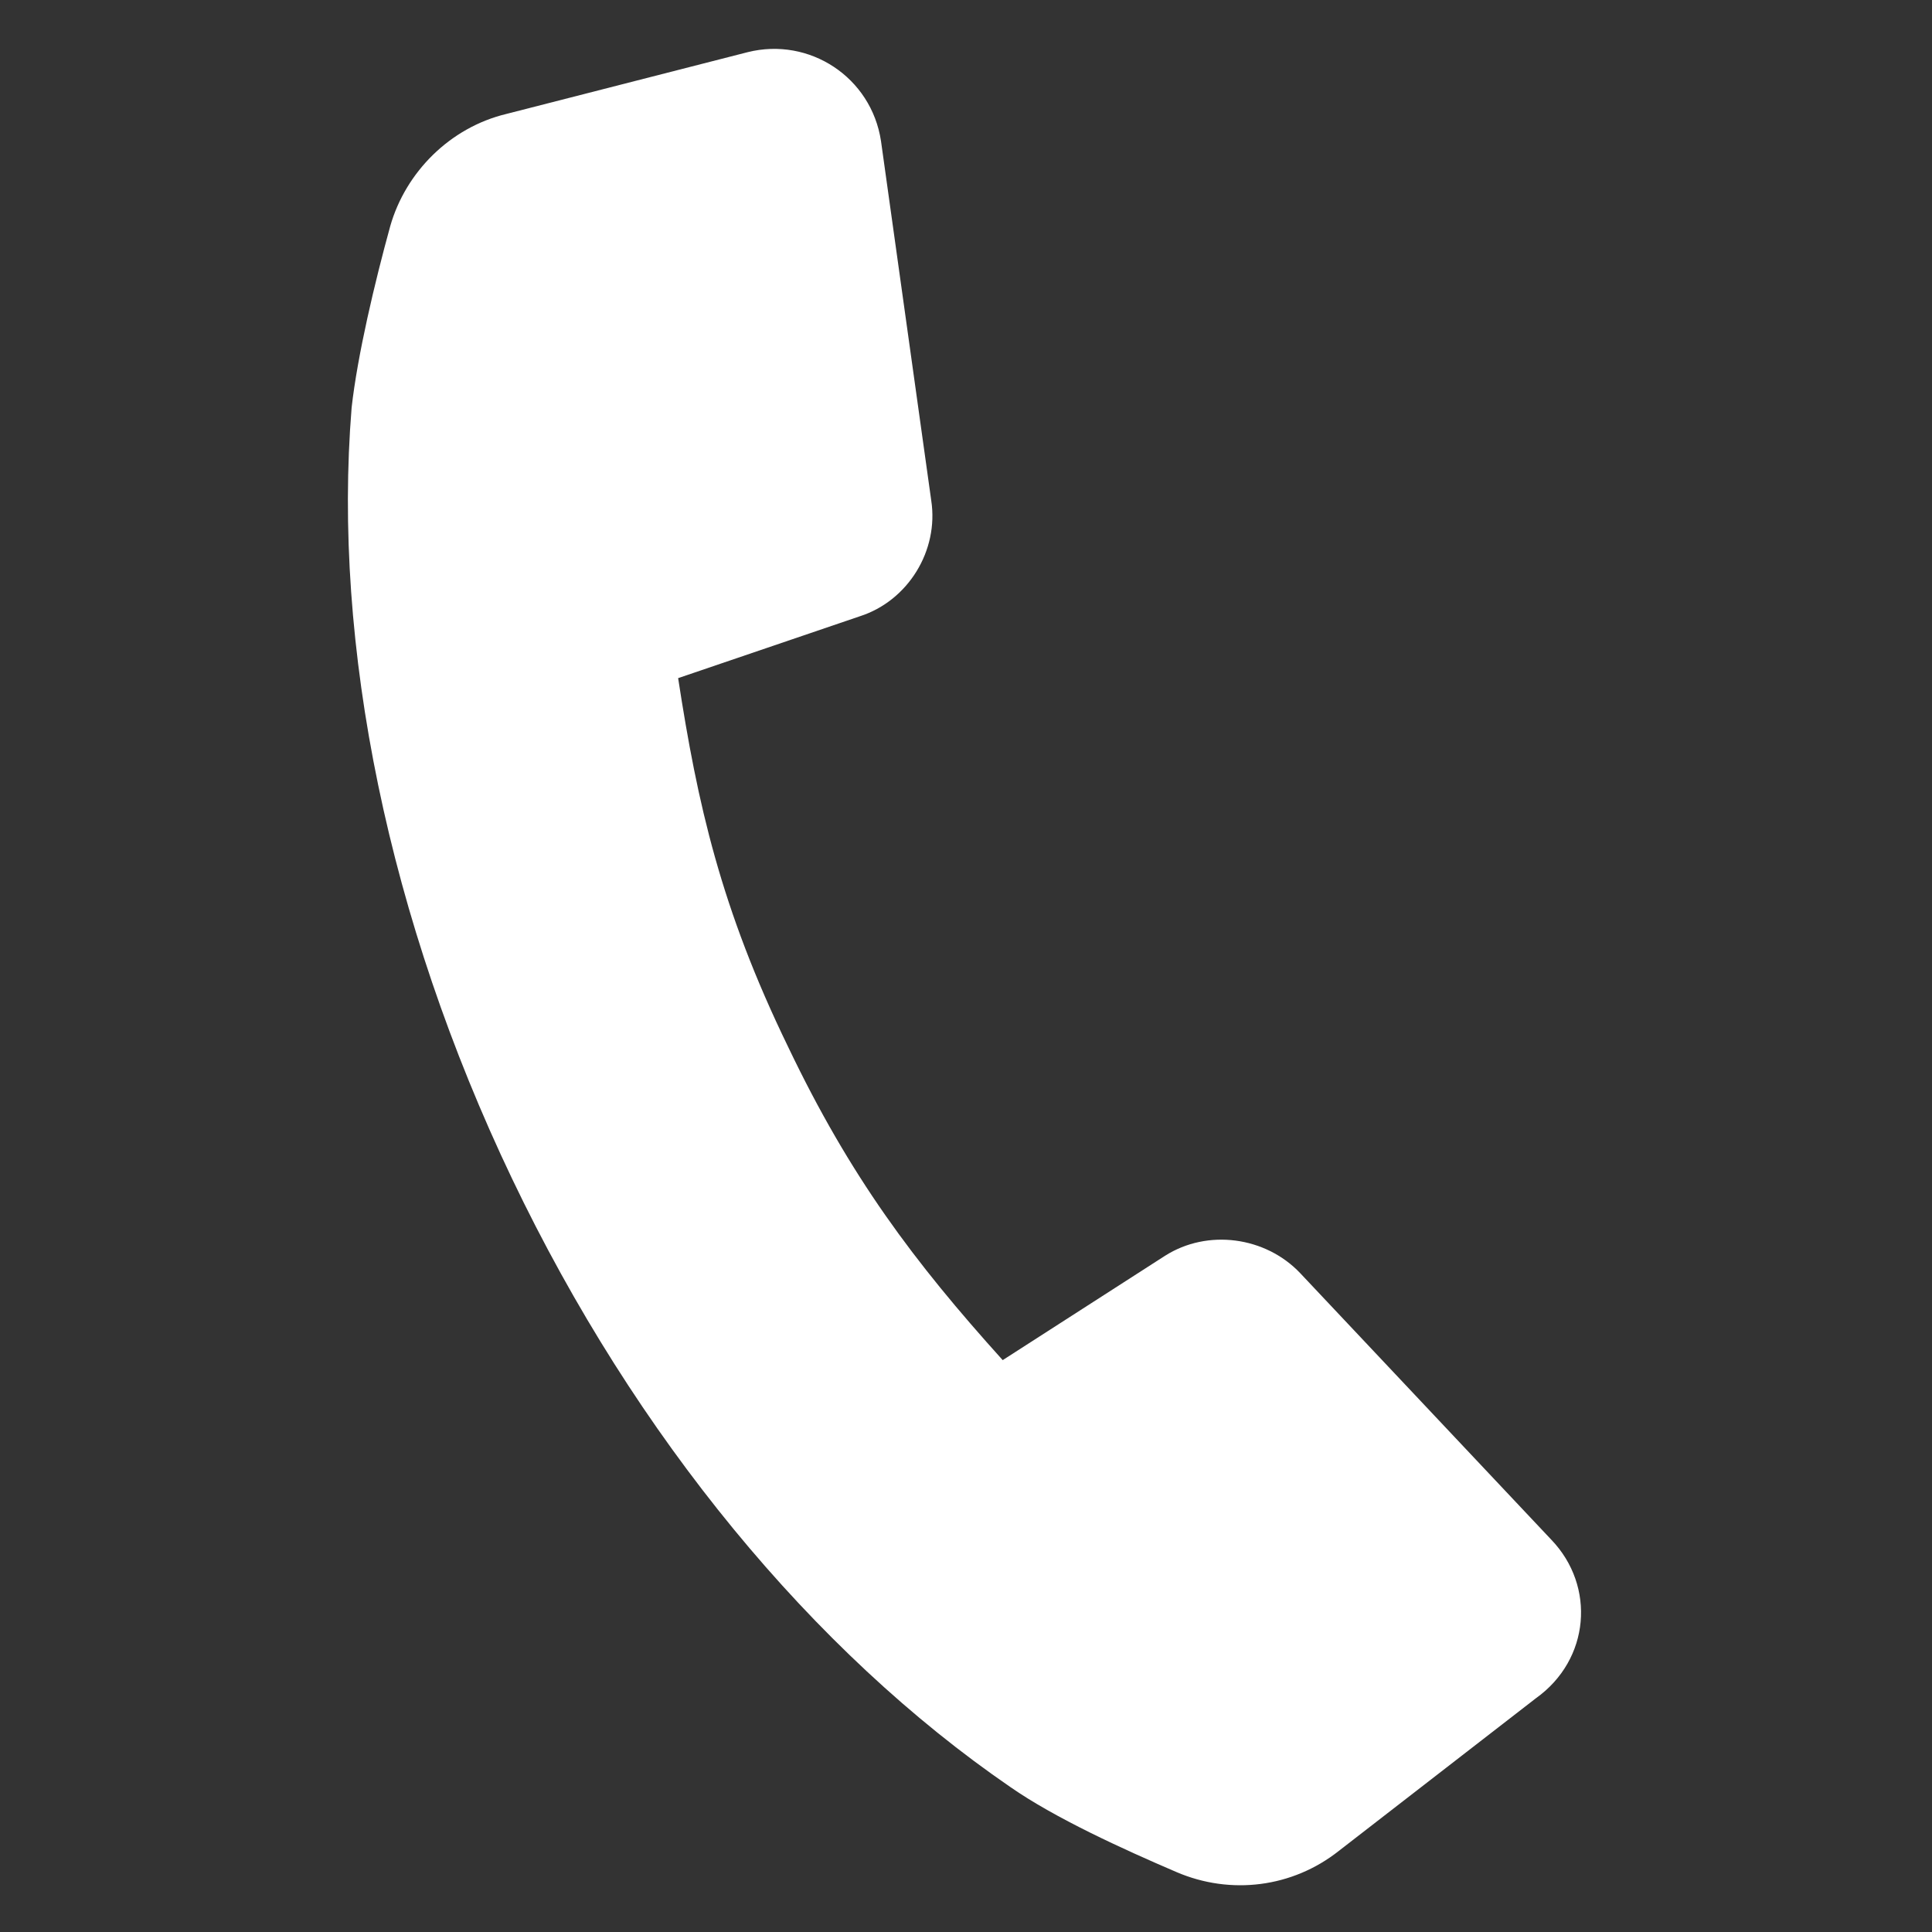 <?xml version="1.0" encoding="utf-8"?>
<!-- Generator: Adobe Illustrator 23.0.1, SVG Export Plug-In . SVG Version: 6.00 Build 0)  -->
<svg version="1.1" xmlns="http://www.w3.org/2000/svg" xmlns:xlink="http://www.w3.org/1999/xlink" x="0px" y="0px"
	 viewBox="0 0 100 100" style="enable-background:new 0 0 100 100;" xml:space="preserve">
<rect x="0" y="0" width="100" height="100" fill="#333333" stroke="none"/>
<style type="text/css">
	.st0{fill:#FFFFFF;}
</style>
<g id="Layer_2">
</g>
<g id="Layer_1">
	<g>
		<path class="st0" d="M80.3,79.7l-13-13.8c-1.8-1.9-4.8-2.3-7-0.9l-8.4,5.4c-4.6-5.1-7.9-9.5-11.1-16.2c-3.5-7.2-4.7-12.6-5.7-19.1
			l9.4-3.2c2.5-0.8,4.1-3.4,3.7-6L45.6,7.3c-0.5-3.3-3.7-5.4-6.9-4.6L26.2,5.9c-2.9,0.7-5.2,3-6,5.8c-0.8,2.9-1.7,6.7-2,9.4
			c-1,12.3,1.9,26.5,8.3,39.9c6.4,13.4,15.6,24.5,25.8,31.5c2.3,1.6,5.8,3.2,8.6,4.4c2.8,1.2,6,0.8,8.4-1.1l10.2-7.9
			C82.3,85.9,82.6,82.1,80.3,79.7z"/>
	</g>
</g>
</svg>
